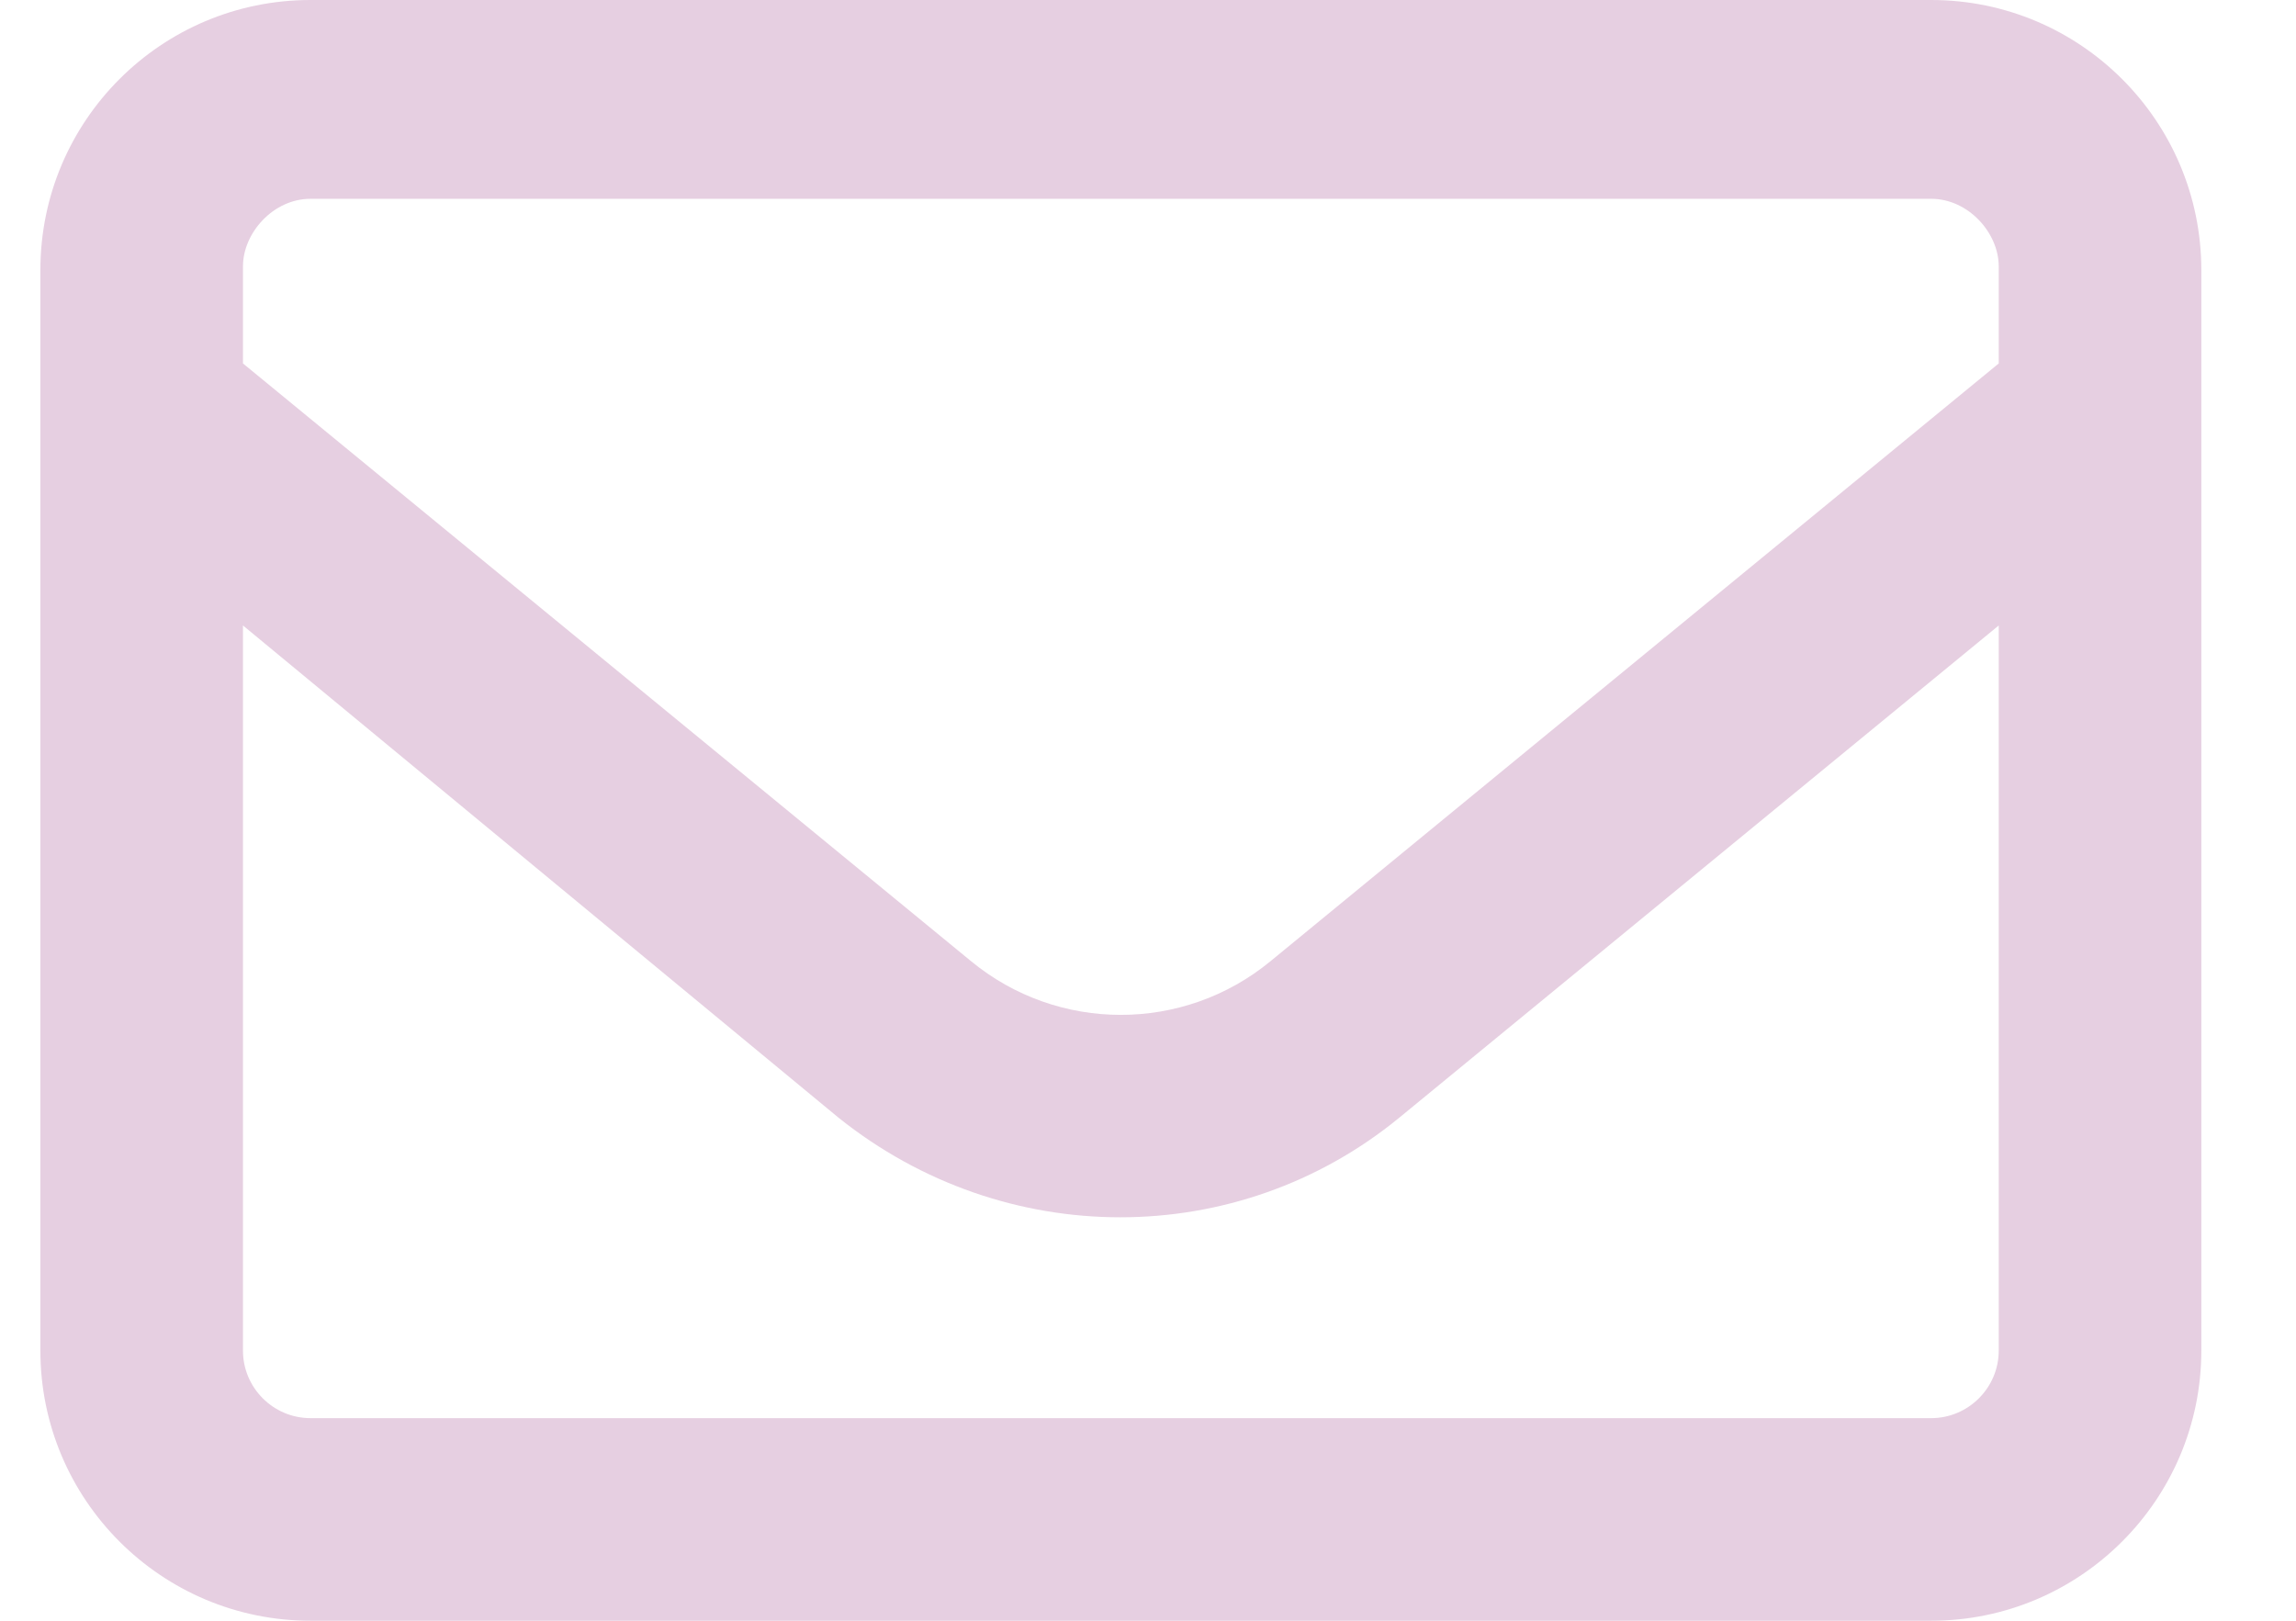 <svg width="17" height="12" viewBox="0 0 17 12" fill="none" xmlns="http://www.w3.org/2000/svg">
<path d="M0.299 2C0.299 0.895 1.194 0 2.299 0H14.299C15.402 0 16.299 0.895 16.299 2V10C16.299 11.103 15.402 12 14.299 12H2.299C1.194 12 0.299 11.103 0.299 10V2ZM1.799 2.691L7.189 7.116C7.833 7.647 8.764 7.647 9.408 7.116L14.799 2.691V1.972C14.799 1.725 14.574 1.472 14.299 1.472H2.299C2.023 1.472 1.799 1.725 1.799 1.972V2.691ZM1.799 4.631V10C1.799 10.275 2.023 10.5 2.299 10.5H14.299C14.574 10.5 14.799 10.275 14.799 10V4.631L10.361 8.275C9.161 9.259 7.436 9.259 6.208 8.275L1.799 4.631Z" fill="#E6CFE1"/>
</svg>
